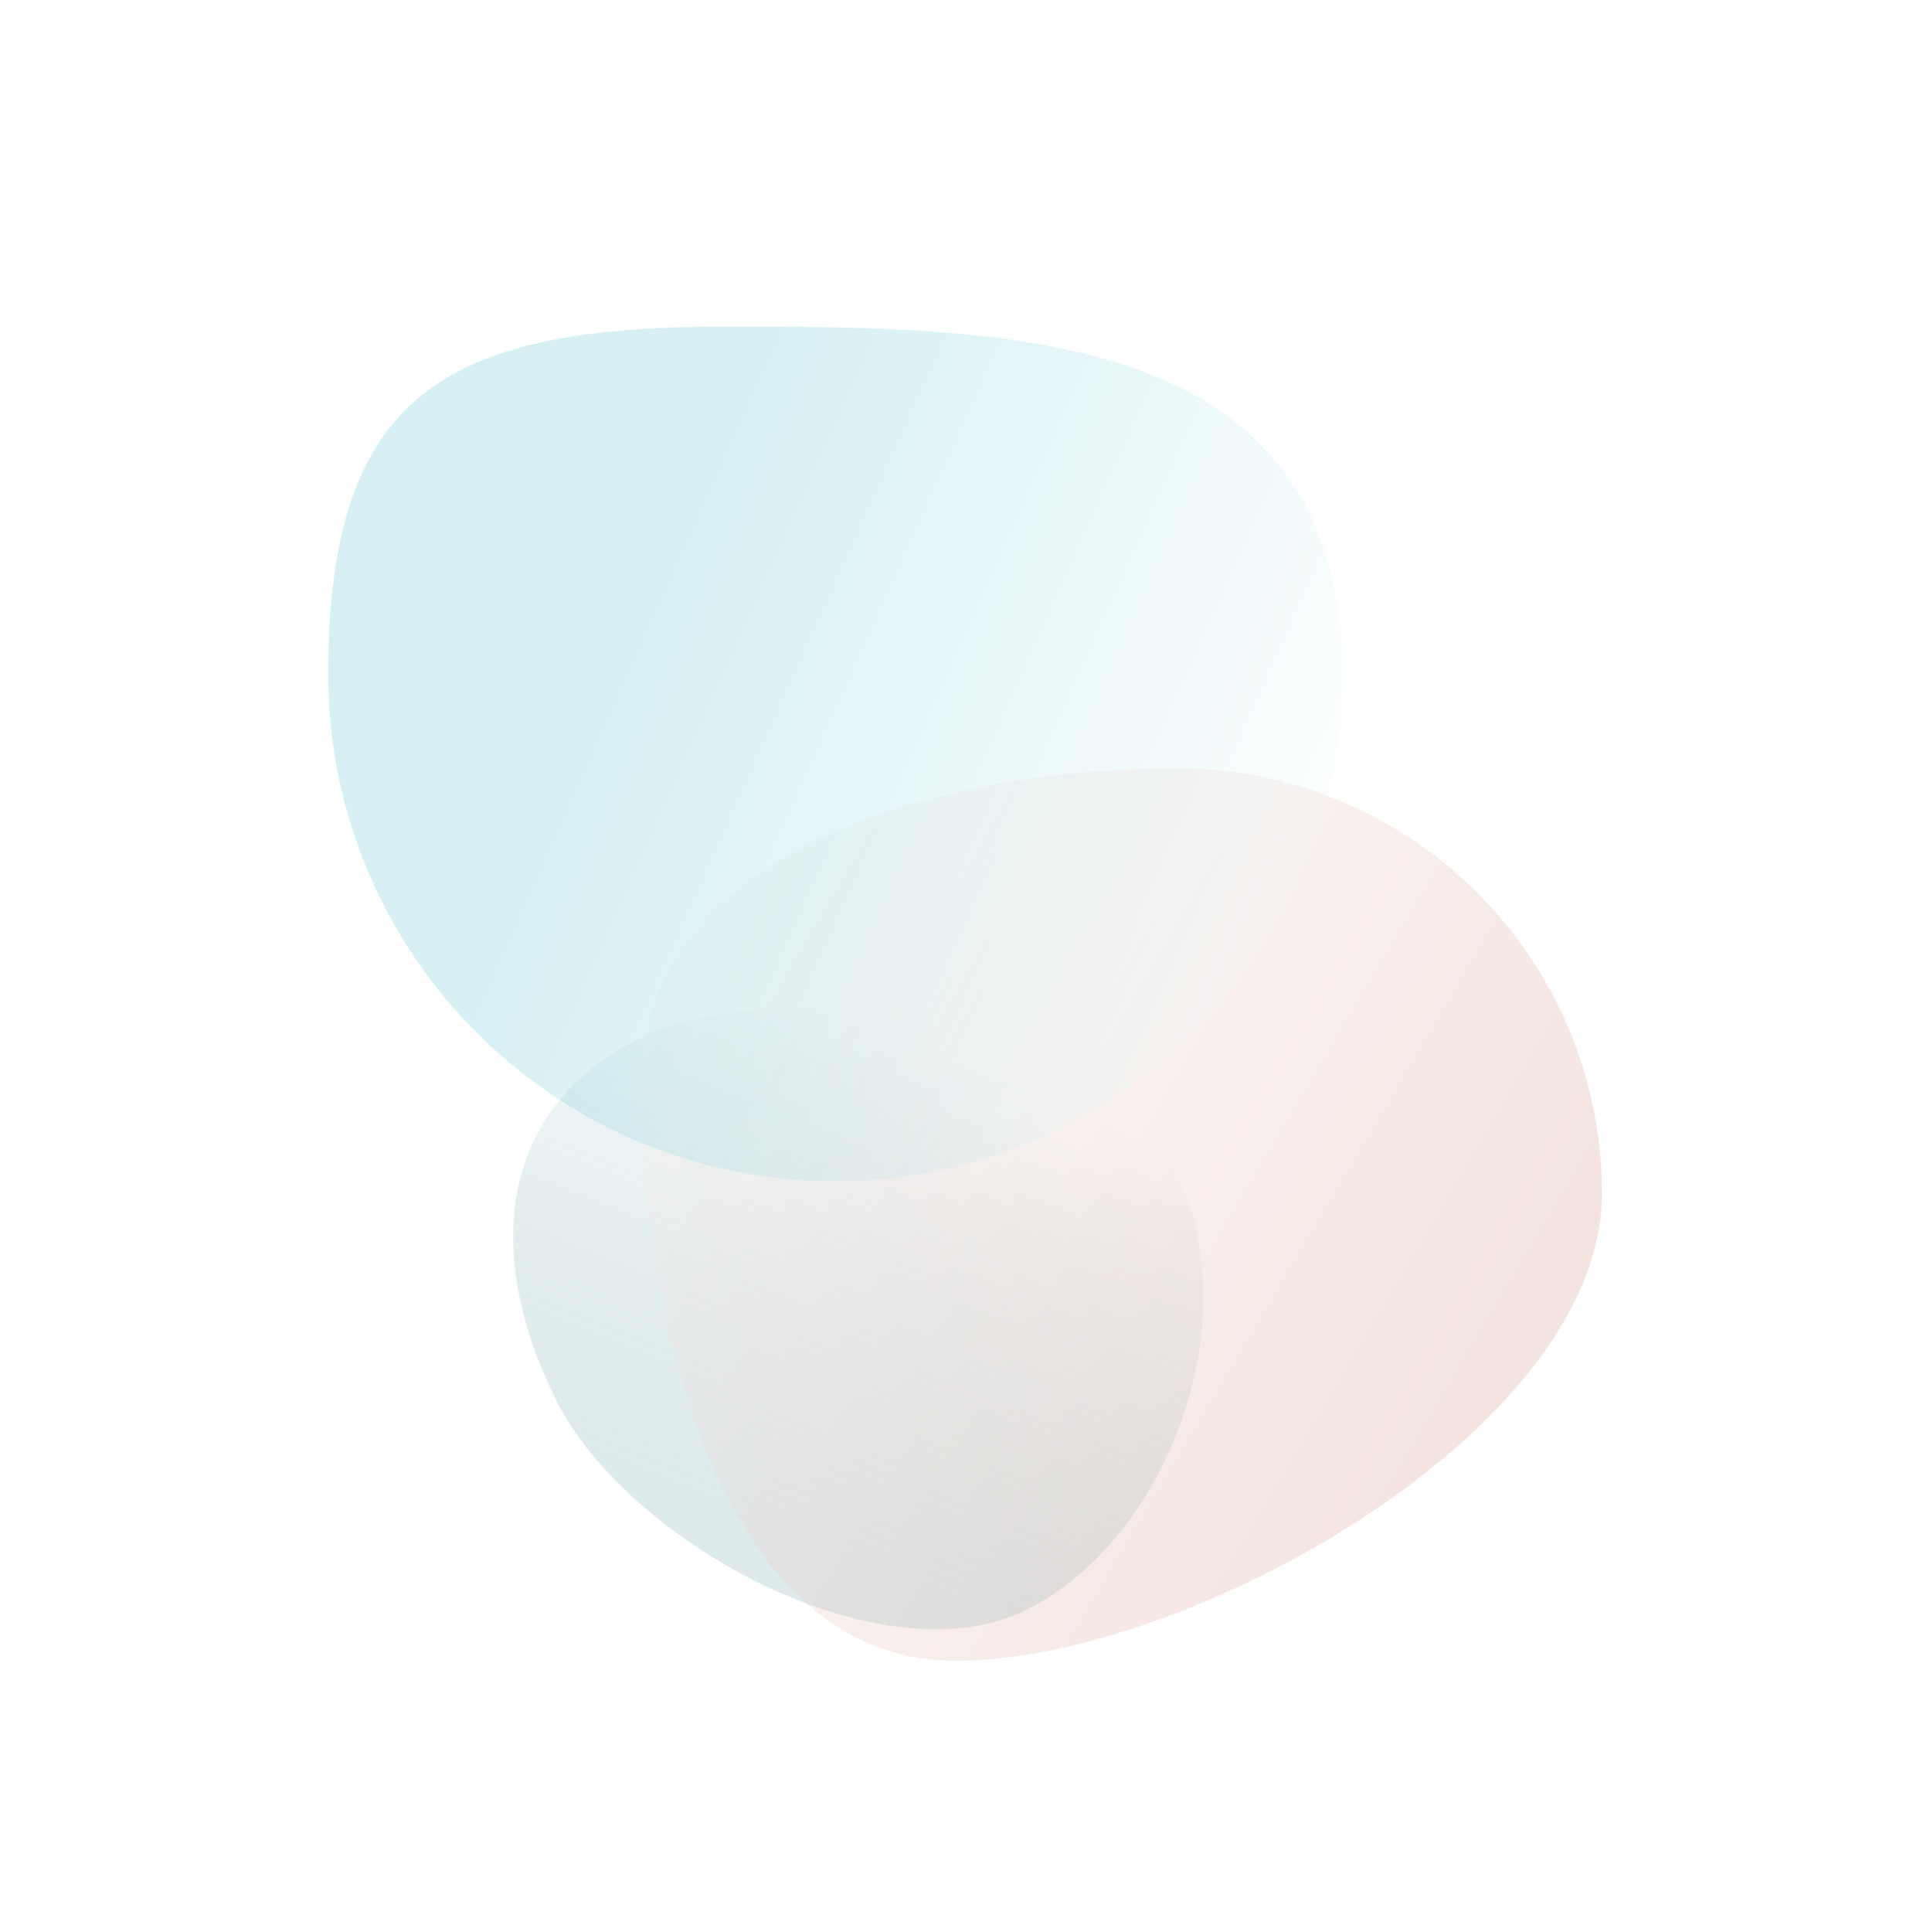 <svg width="1005" height="1006" viewBox="0 0 1005 1006" fill="none" xmlns="http://www.w3.org/2000/svg">
<g style="mix-blend-mode:multiply" filter="url(#filter0_f_3038_49624)">
<path d="M612.503 610.689C649.922 685.456 609.326 800.628 534.653 838.001C459.979 875.374 327.057 803.679 289.638 728.912C252.218 654.146 258.329 577.977 333.002 540.604C407.676 503.231 575.083 535.923 612.503 610.689Z" fill="url(#paint0_linear_3038_49624)" fill-opacity="0.3"/>
</g>
<g style="mix-blend-mode:multiply" filter="url(#filter1_f_3038_49624)">
<path d="M834.184 621.436C834.184 743.719 619.632 864.65 497.348 864.65C375.065 864.65 333.893 686.999 333.893 564.716C333.893 442.433 490.488 400.022 612.771 400.022C735.054 400.022 834.184 499.153 834.184 621.436Z" fill="url(#paint1_linear_3038_49624)" fill-opacity="0.25"/>
</g>
<g style="mix-blend-mode:multiply" filter="url(#filter2_f_3038_49624)">
<path d="M699 350.921C699 496.754 580.779 614.975 434.946 614.975C289.113 614.975 170.893 496.754 170.893 350.921C170.893 205.088 231.814 170.032 377.647 170.032C523.48 170.032 699 170.032 699 350.921Z" fill="url(#paint2_linear_3038_49624)" fill-opacity="0.2"/>
</g>
<defs>
<filter id="filter0_f_3038_49624" x="97.203" y="355.074" width="699.438" height="663.145" filterUnits="userSpaceOnUse" color-interpolation-filters="sRGB">
<feFlood flood-opacity="0" result="BackgroundImageFix"/>
<feBlend mode="normal" in="SourceGraphic" in2="BackgroundImageFix" result="shape"/>
<feGaussianBlur stdDeviation="85" result="effect1_foregroundBlur_3038_49624"/>
</filter>
<filter id="filter1_f_3038_49624" x="163.893" y="230.022" width="840.291" height="804.628" filterUnits="userSpaceOnUse" color-interpolation-filters="sRGB">
<feFlood flood-opacity="0" result="BackgroundImageFix"/>
<feBlend mode="normal" in="SourceGraphic" in2="BackgroundImageFix" result="shape"/>
<feGaussianBlur stdDeviation="85" result="effect1_foregroundBlur_3038_49624"/>
</filter>
<filter id="filter2_f_3038_49624" x="0.893" y="0.032" width="868.107" height="784.942" filterUnits="userSpaceOnUse" color-interpolation-filters="sRGB">
<feFlood flood-opacity="0" result="BackgroundImageFix"/>
<feBlend mode="normal" in="SourceGraphic" in2="BackgroundImageFix" result="shape"/>
<feGaussianBlur stdDeviation="85" result="effect1_foregroundBlur_3038_49624"/>
</filter>
<linearGradient id="paint0_linear_3038_49624" x1="391.335" y1="838.416" x2="507.075" y2="554.621" gradientUnits="userSpaceOnUse">
<stop stop-color="#1E717B" stop-opacity="0.5"/>
<stop offset="1" stop-color="white"/>
</linearGradient>
<linearGradient id="paint1_linear_3038_49624" x1="345.197" y1="407.246" x2="975.492" y2="781.558" gradientUnits="userSpaceOnUse">
<stop stop-color="white"/>
<stop offset="1" stop-color="#C36E58"/>
</linearGradient>
<linearGradient id="paint2_linear_3038_49624" x1="434.946" y1="86.867" x2="796.781" y2="248.197" gradientUnits="userSpaceOnUse">
<stop stop-color="#31B5C4"/>
<stop offset="1" stop-color="white"/>
</linearGradient>
</defs>
</svg>
